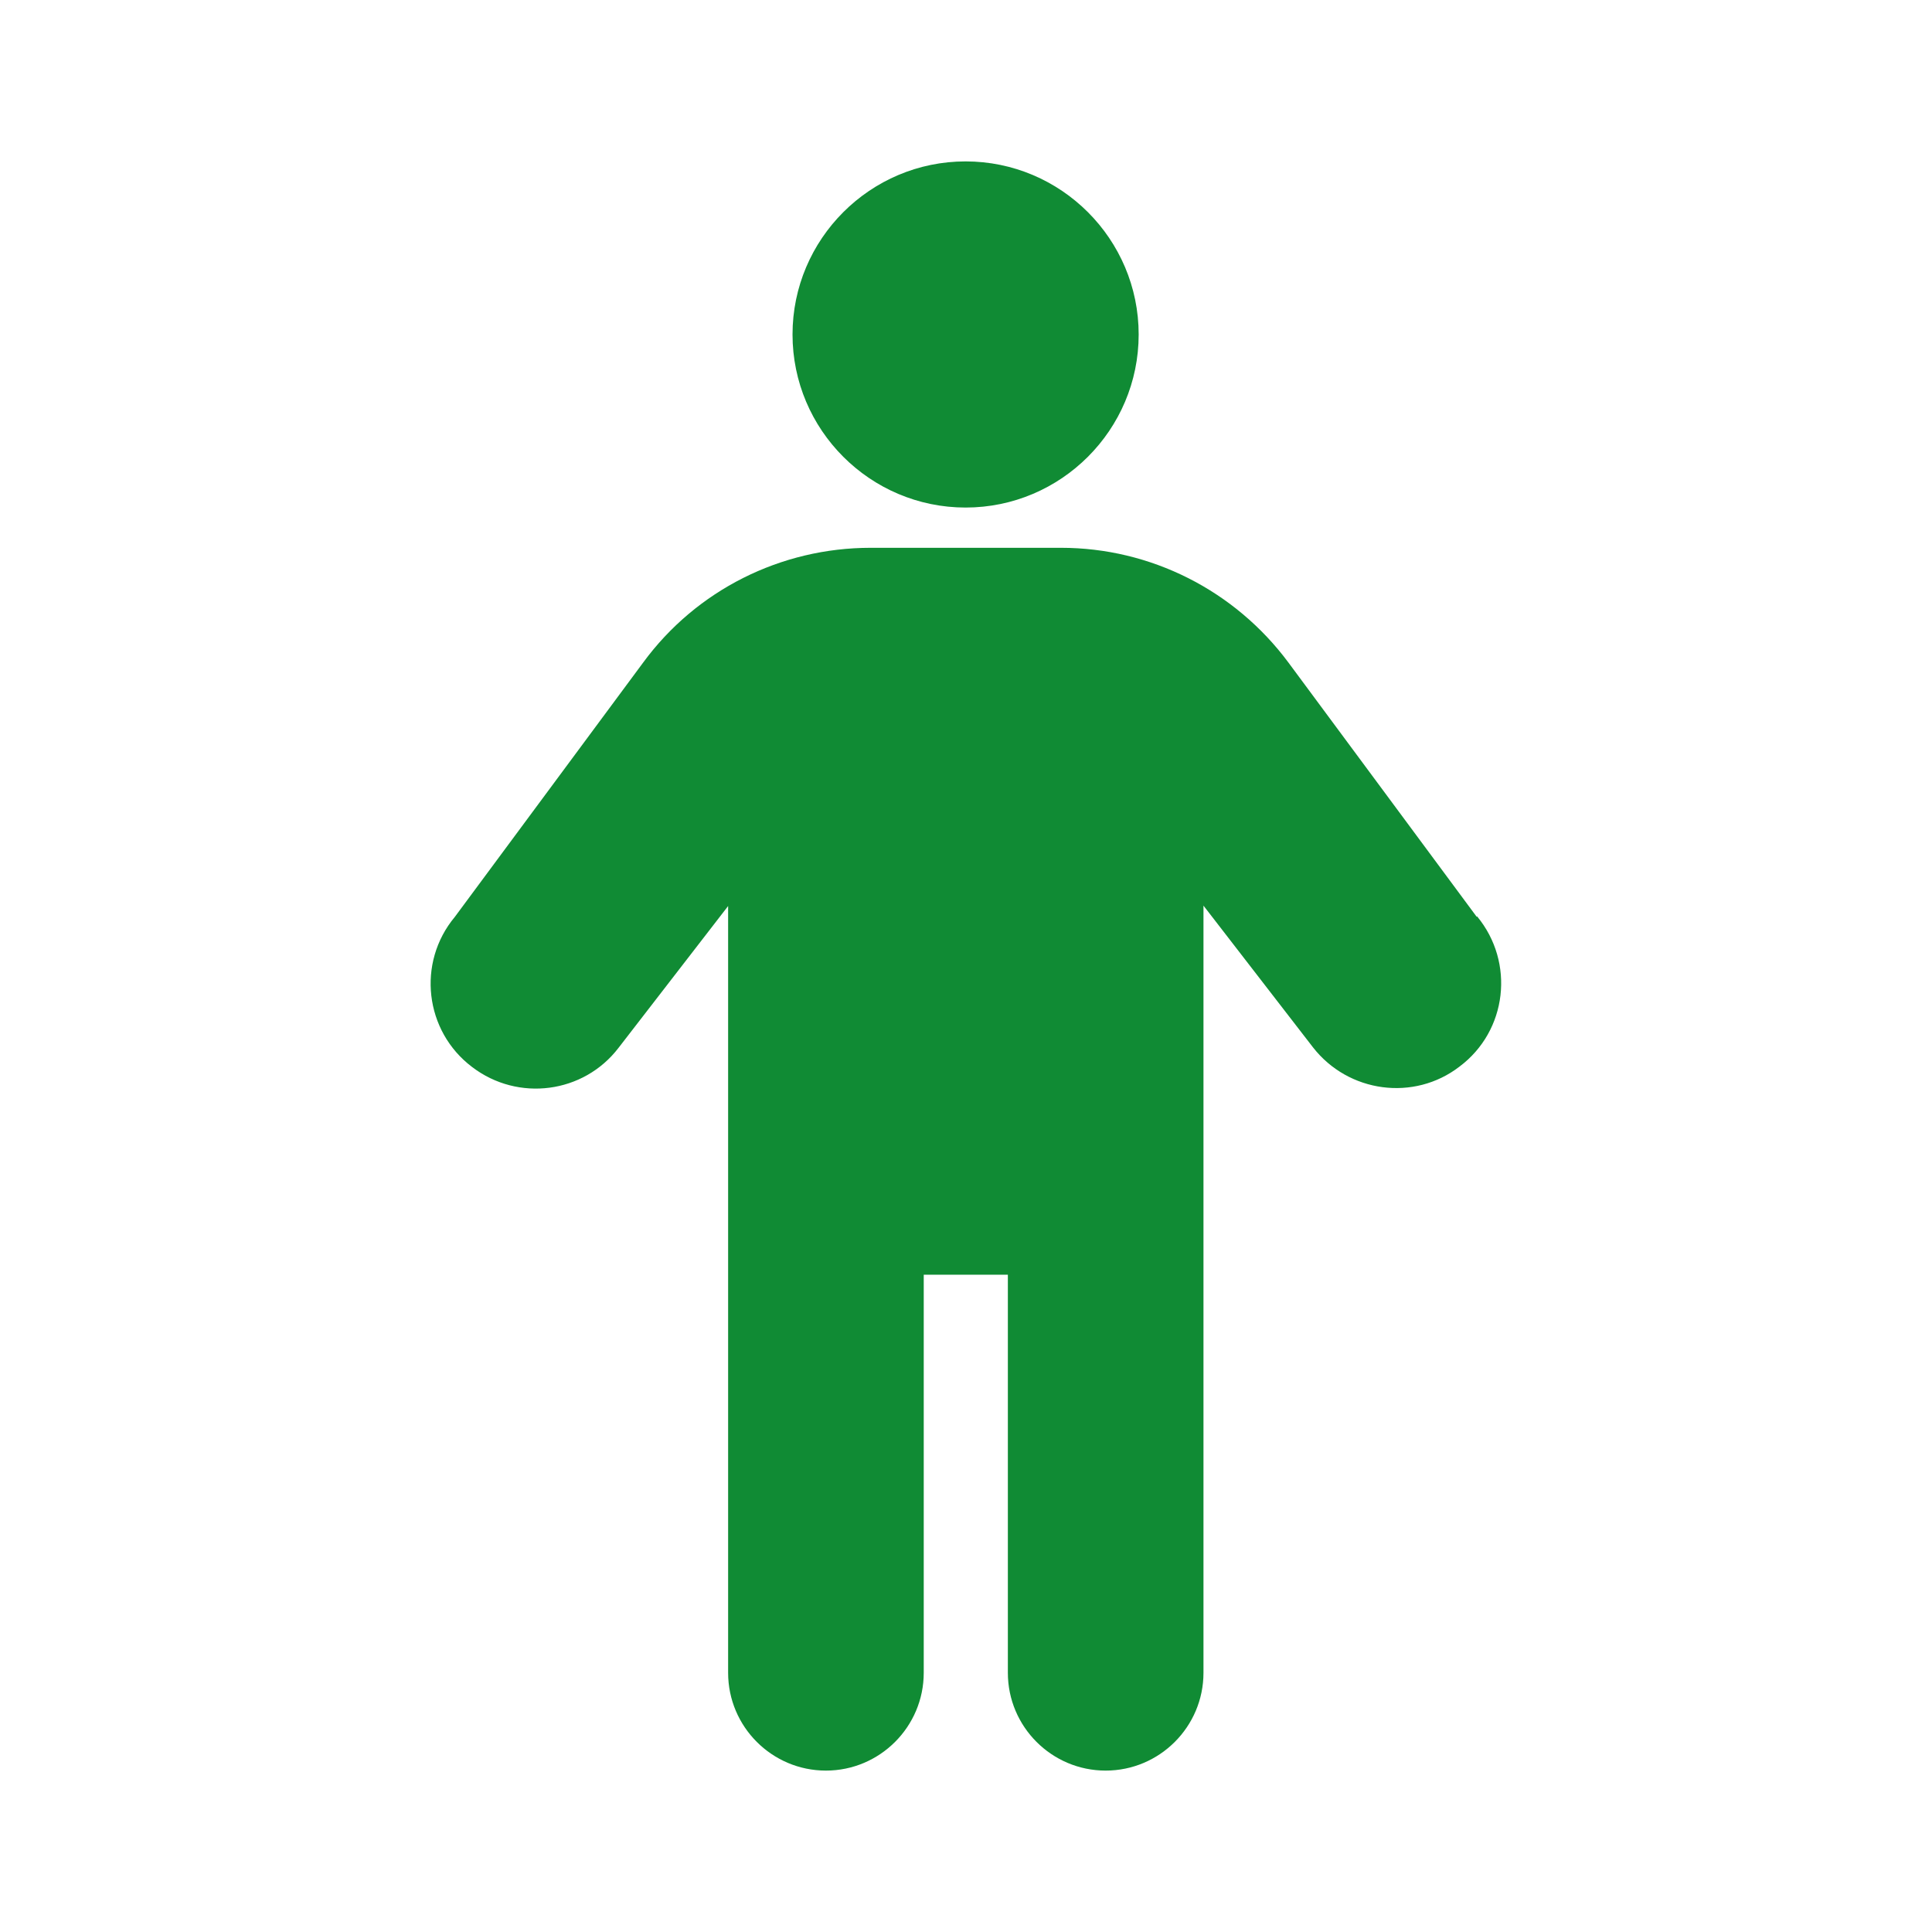 <?xml version="1.0" encoding="UTF-8"?><svg id="a" xmlns="http://www.w3.org/2000/svg" width="48" height="48" viewBox="0 0 48 48"><g><path d="M36.69,22.78l-4.68-6.32c-1.33-1.79-3.42-2.85-5.65-2.85h-4.73c-2.23,0-4.33,1.05-5.65,2.85l-4.68,6.32c-.95,1.14-.75,2.84,.43,3.73,1.14,.87,2.77,.66,3.64-.48l2.72-3.52v19.05c0,1.34,1.09,2.43,2.43,2.43s2.43-1.09,2.43-2.43v-9.89h2.09v9.89c0,1.34,1.09,2.43,2.43,2.43s2.43-1.09,2.43-2.43V22.5l2.72,3.52c.88,1.13,2.51,1.35,3.64,.48,1.19-.89,1.38-2.59,.44-3.73h-.01Z" style="fill:#108b34;"/><path d="M23.99,12.61c2.37,0,4.3-1.93,4.3-4.3s-1.93-4.3-4.3-4.3-4.3,1.93-4.3,4.3,1.93,4.3,4.3,4.3Z" style="fill:#108b34;"/></g><rect width="48" height="48" style="fill:none;"/></svg>